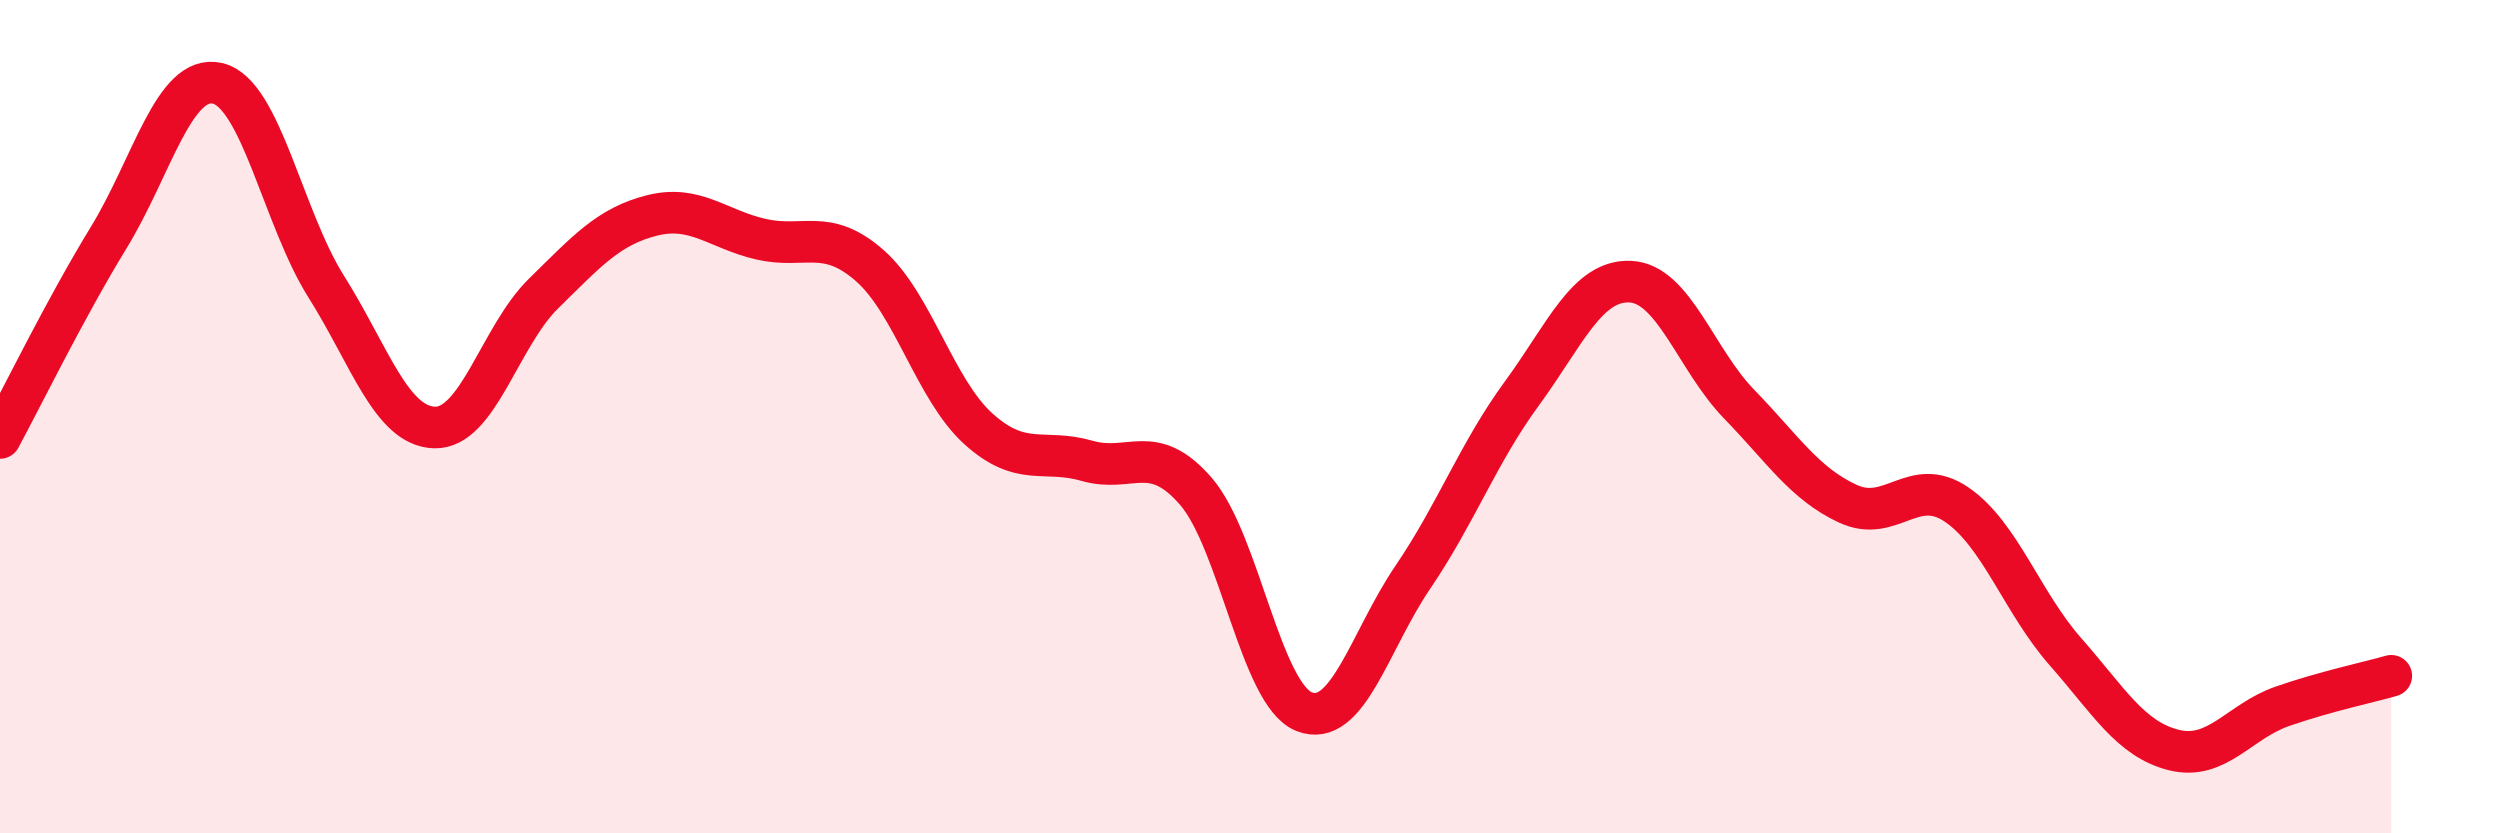 
    <svg width="60" height="20" viewBox="0 0 60 20" xmlns="http://www.w3.org/2000/svg">
      <path
        d="M 0,10.51 C 0.52,9.55 1.57,7.4 2.61,5.7 C 3.65,4 4.18,1.76 5.22,2 C 6.26,2.24 6.79,5.23 7.83,6.88 C 8.87,8.53 9.39,10.23 10.43,10.26 C 11.47,10.29 12,8.07 13.04,7.05 C 14.08,6.03 14.61,5.43 15.65,5.17 C 16.69,4.91 17.22,5.5 18.26,5.74 C 19.3,5.98 19.83,5.46 20.87,6.37 C 21.91,7.28 22.44,9.35 23.48,10.29 C 24.52,11.23 25.05,10.76 26.09,11.06 C 27.13,11.36 27.66,10.59 28.7,11.79 C 29.74,12.99 30.26,16.67 31.3,17.08 C 32.34,17.49 32.87,15.38 33.91,13.85 C 34.95,12.32 35.48,10.87 36.52,9.45 C 37.56,8.03 38.09,6.71 39.13,6.76 C 40.17,6.81 40.7,8.63 41.74,9.7 C 42.78,10.77 43.31,11.61 44.35,12.09 C 45.39,12.57 45.92,11.4 46.96,12.11 C 48,12.82 48.53,14.46 49.57,15.64 C 50.61,16.82 51.13,17.74 52.17,18 C 53.21,18.26 53.74,17.31 54.78,16.95 C 55.82,16.59 56.87,16.37 57.39,16.22L57.39 20L0 20Z"
        fill="#EB0A25"
        opacity="0.1"
        stroke-linecap="round"
        stroke-linejoin="round"
      />
      <path
        d="M 0,10.51 C 0.52,9.55 1.57,7.4 2.61,5.7 C 3.65,4 4.18,1.76 5.22,2 C 6.26,2.24 6.79,5.23 7.83,6.88 C 8.87,8.53 9.39,10.23 10.43,10.26 C 11.47,10.29 12,8.07 13.04,7.05 C 14.08,6.03 14.61,5.43 15.65,5.17 C 16.69,4.91 17.22,5.5 18.26,5.74 C 19.3,5.98 19.83,5.46 20.87,6.37 C 21.91,7.28 22.44,9.35 23.48,10.29 C 24.52,11.23 25.05,10.76 26.09,11.06 C 27.13,11.36 27.66,10.59 28.7,11.79 C 29.74,12.99 30.26,16.67 31.3,17.08 C 32.34,17.49 32.87,15.38 33.91,13.85 C 34.95,12.32 35.48,10.87 36.52,9.45 C 37.56,8.03 38.09,6.71 39.13,6.76 C 40.17,6.81 40.7,8.63 41.74,9.7 C 42.78,10.77 43.31,11.61 44.35,12.09 C 45.39,12.57 45.92,11.4 46.96,12.11 C 48,12.82 48.53,14.46 49.57,15.64 C 50.61,16.82 51.13,17.74 52.17,18 C 53.21,18.26 53.74,17.31 54.78,16.95 C 55.82,16.59 56.87,16.37 57.39,16.22"
        stroke="#EB0A25"
        stroke-width="1"
        fill="none"
        stroke-linecap="round"
        stroke-linejoin="round"
      />
    </svg>
  